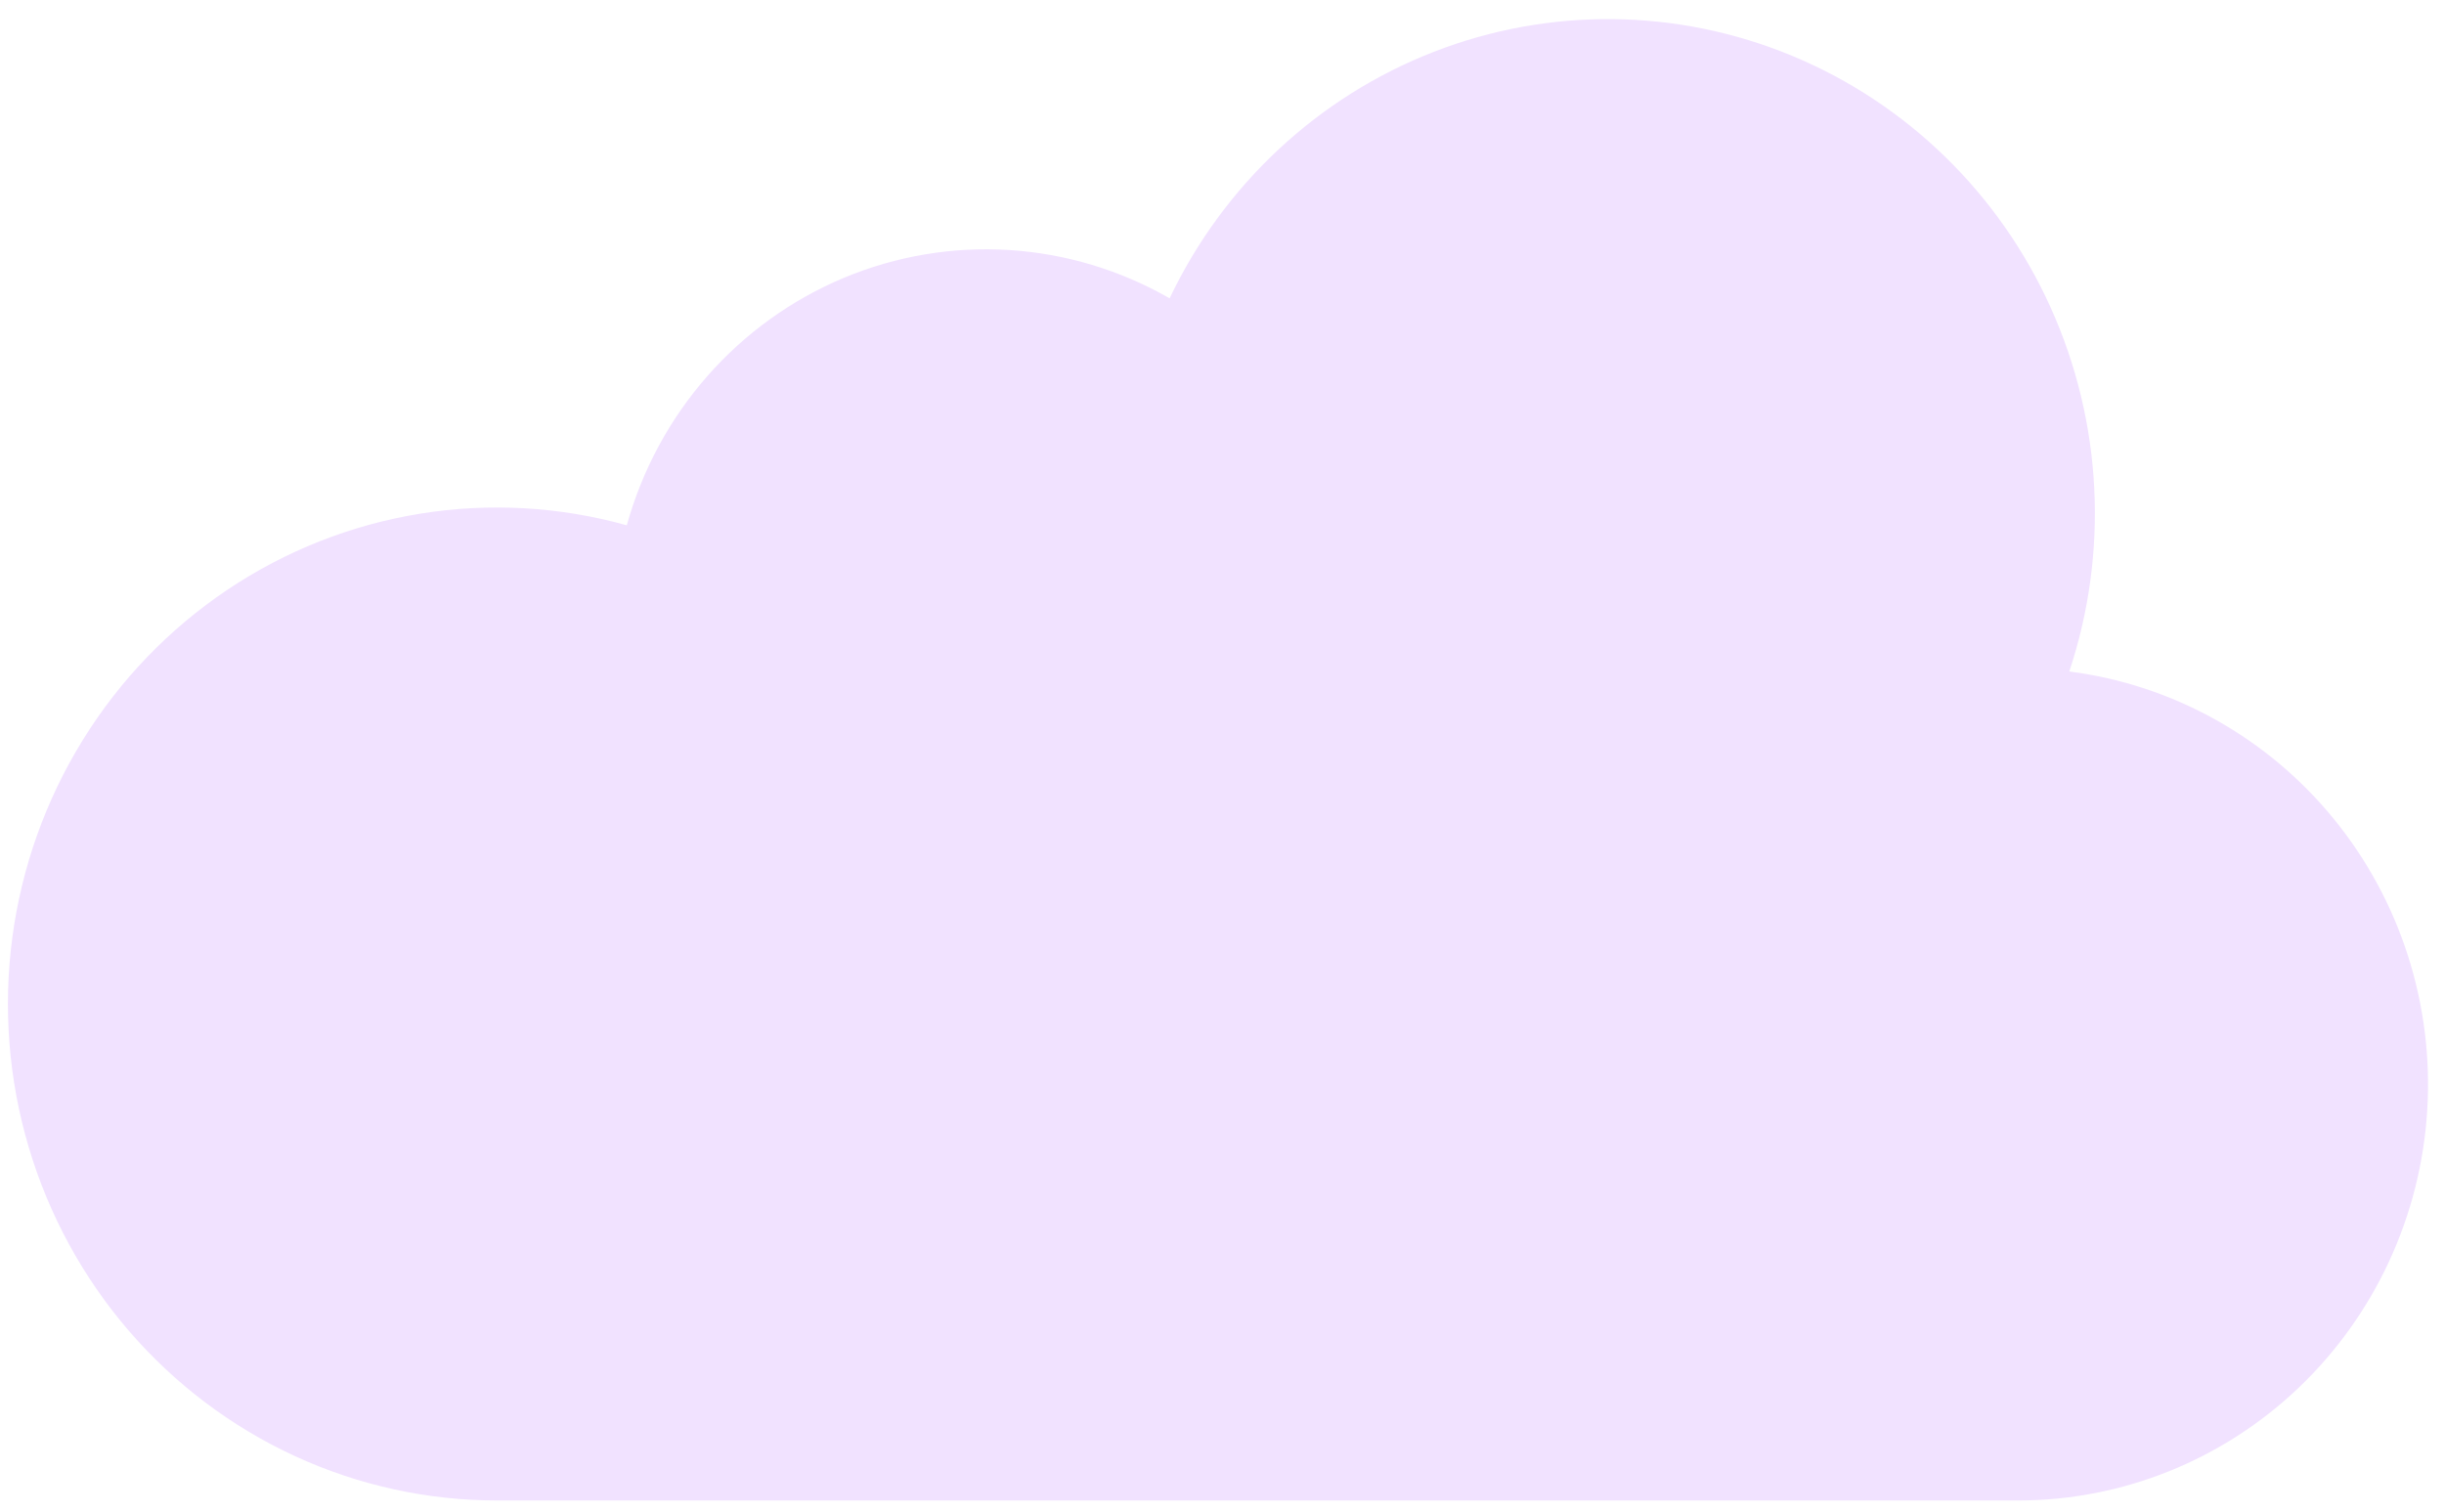 <svg width="118" height="73" viewBox="0 0 118 73" fill="none" xmlns="http://www.w3.org/2000/svg">
<path d="M99.908 32.428C101.822 26.674 101.504 20.396 99.018 14.872C96.532 9.348 92.066 4.994 86.529 2.697C80.992 0.399 74.801 0.331 69.216 2.507C63.631 4.682 59.074 8.937 56.471 14.406C54.094 13.042 51.443 12.245 48.718 12.074C45.994 11.903 43.266 12.363 40.742 13.418C38.218 14.474 35.963 16.098 34.147 18.168C32.331 20.238 31.003 22.7 30.262 25.368C27.014 24.461 23.613 24.269 20.287 24.807C16.961 25.344 13.786 26.597 10.977 28.483C8.167 30.369 5.787 32.842 3.996 35.739C2.206 38.635 1.046 41.887 0.595 45.276C0.144 48.664 0.413 52.112 1.382 55.387C2.352 58.662 4 61.688 6.216 64.263C8.433 66.838 11.166 68.901 14.232 70.316C17.299 71.73 20.628 72.461 23.996 72.462H97.433C102.468 72.463 107.315 70.515 110.985 67.015C114.656 63.516 116.875 58.727 117.19 53.625C117.505 48.523 115.894 43.49 112.683 39.552C109.472 35.614 104.904 33.067 99.908 32.428Z" fill="#F1E2FF"/>
</svg>
